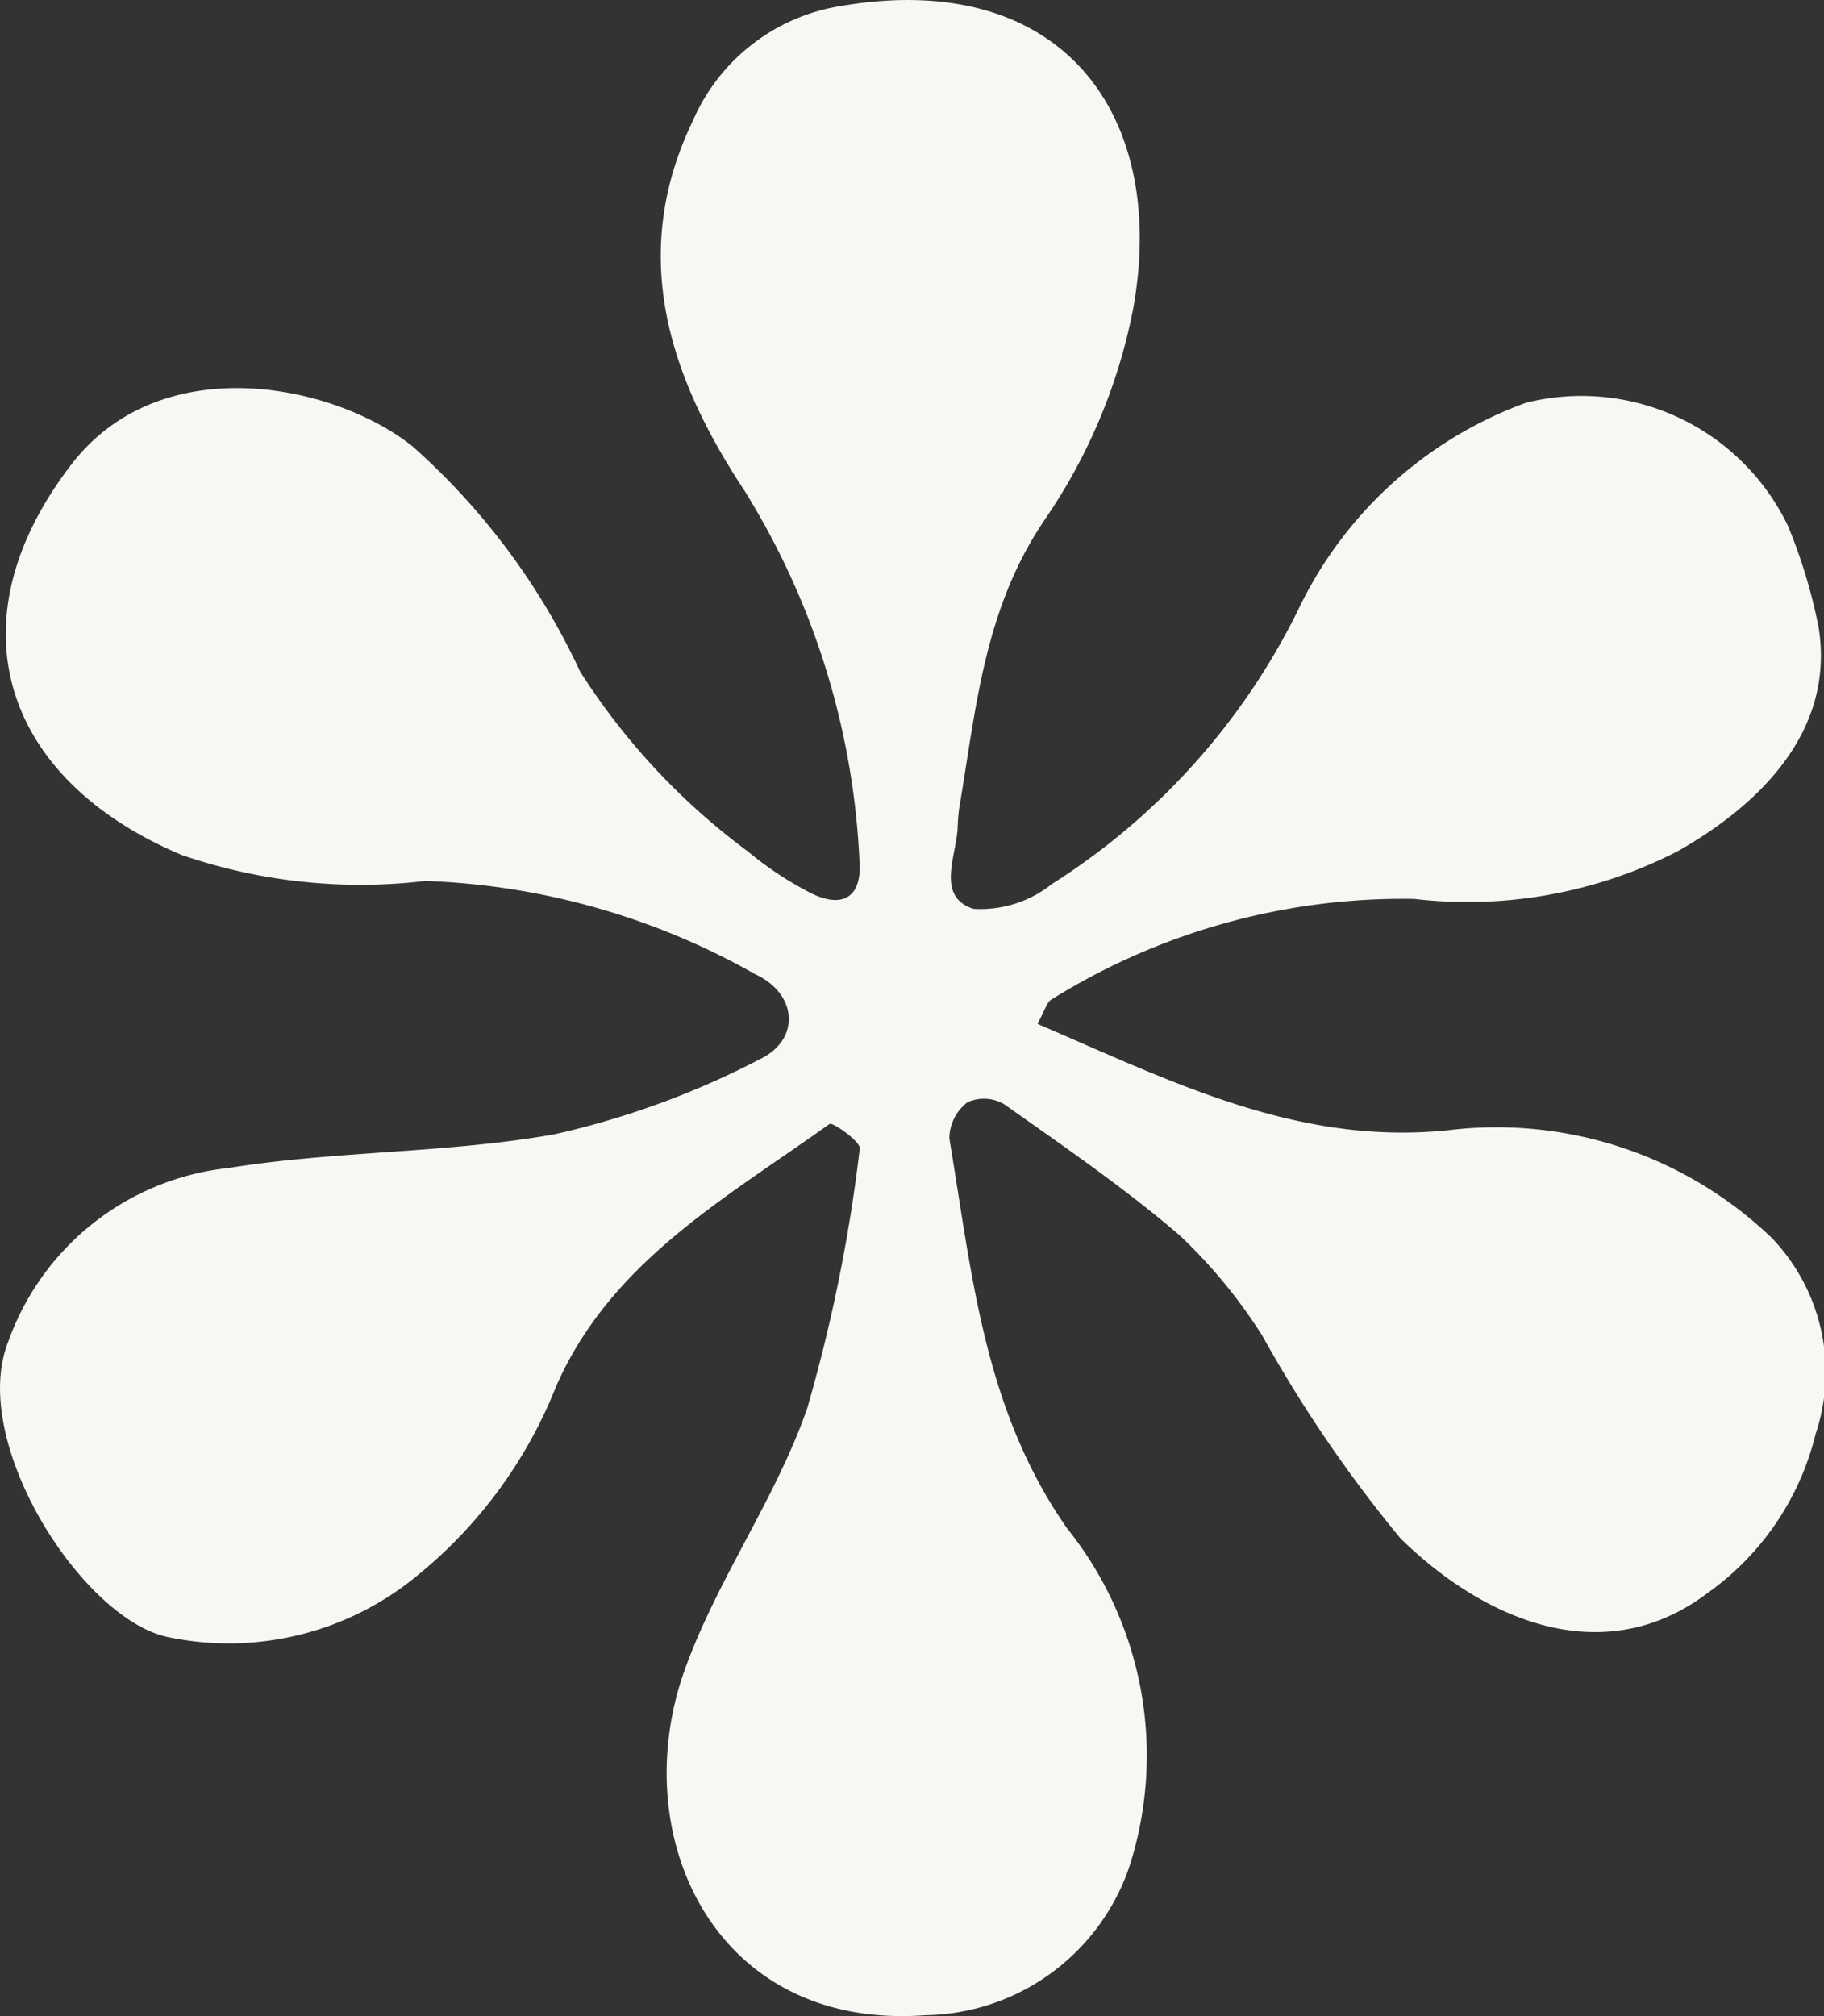 <svg xmlns="http://www.w3.org/2000/svg" xmlns:xlink="http://www.w3.org/1999/xlink" width="33.212" height="36.694" viewBox="0 0 33.212 36.694"><rect x="0" y="0" width="33.212" height="36.694" fill="#333333" stroke="none"/><defs><clipPath id="a"><rect width="33.212" height="36.694" fill="#f8f7f3"/></clipPath></defs><g clip-path="url(#a)"><path d="M18.893,18.636c2.461,1.058,4.76,2.225,7.5,1.932a7.244,7.244,0,0,1,5.867,1.962,3.532,3.532,0,0,1,.8,3.568A5.007,5.007,0,0,1,31.1,28.989c-1.929,1.459-4.116.466-5.6-.99a24.375,24.375,0,0,1-2.515-3.687,9.444,9.444,0,0,0-1.5-1.823c-1.008-.866-2.113-1.622-3.2-2.391a.73.73,0,0,0-.669-.036.837.837,0,0,0-.33.66c.413,2.45.62,4.913,2.143,7.094a6.612,6.612,0,0,1,1.139,6.146,3.986,3.986,0,0,1-3.716,2.716c-3.84.286-5.466-3.261-4.386-6.281.588-1.644,1.659-3.117,2.232-4.765a29.309,29.309,0,0,0,.957-4.727c.021-.122-.495-.488-.551-.448-1.888,1.351-3.983,2.506-4.978,4.776a8.434,8.434,0,0,1-2.546,3.458A5.388,5.388,0,0,1,3.078,29.8c-1.562-.3-3.649-3.539-2.932-5.37A4.8,4.8,0,0,1,4.17,21.257c1.957-.314,3.975-.265,5.924-.612a15.334,15.334,0,0,0,3.736-1.364c.75-.353.693-1.192-.074-1.547a13.11,13.11,0,0,0-6.012-1.7,10.029,10.029,0,0,1-4.429-.47C.063,14.2-.917,11.335,1.3,8.453c1.626-2.116,4.776-1.471,6.208-.332a12.53,12.53,0,0,1,3.054,4.1A12.261,12.261,0,0,0,13.621,15.5a6.23,6.23,0,0,0,1.05.706c.642.362,1.042.157.977-.57a13.961,13.961,0,0,0-2.089-6.7C12.227,6.92,11.418,4.682,12.615,2.2A3.536,3.536,0,0,1,15.231.123c4.078-.736,6.05,1.937,5.4,5.509a10.228,10.228,0,0,1-1.6,3.815c-1.117,1.634-1.258,3.455-1.567,5.272a3.577,3.577,0,0,0-.028.367c-.034.525-.388,1.237.288,1.456a2.085,2.085,0,0,0,1.428-.451,12.37,12.37,0,0,0,4.474-4.968,7.4,7.4,0,0,1,4.162-3.793A4.172,4.172,0,0,1,32.56,9.581a9.817,9.817,0,0,1,.553,1.831c.308,1.9-1.089,3.246-2.563,4.08a8.375,8.375,0,0,1-4.8.869,12.108,12.108,0,0,0-6.6,1.828c-.09.049-.123.2-.26.448" transform="translate(0 0)" fill="#f8f7f3"/></g></svg>